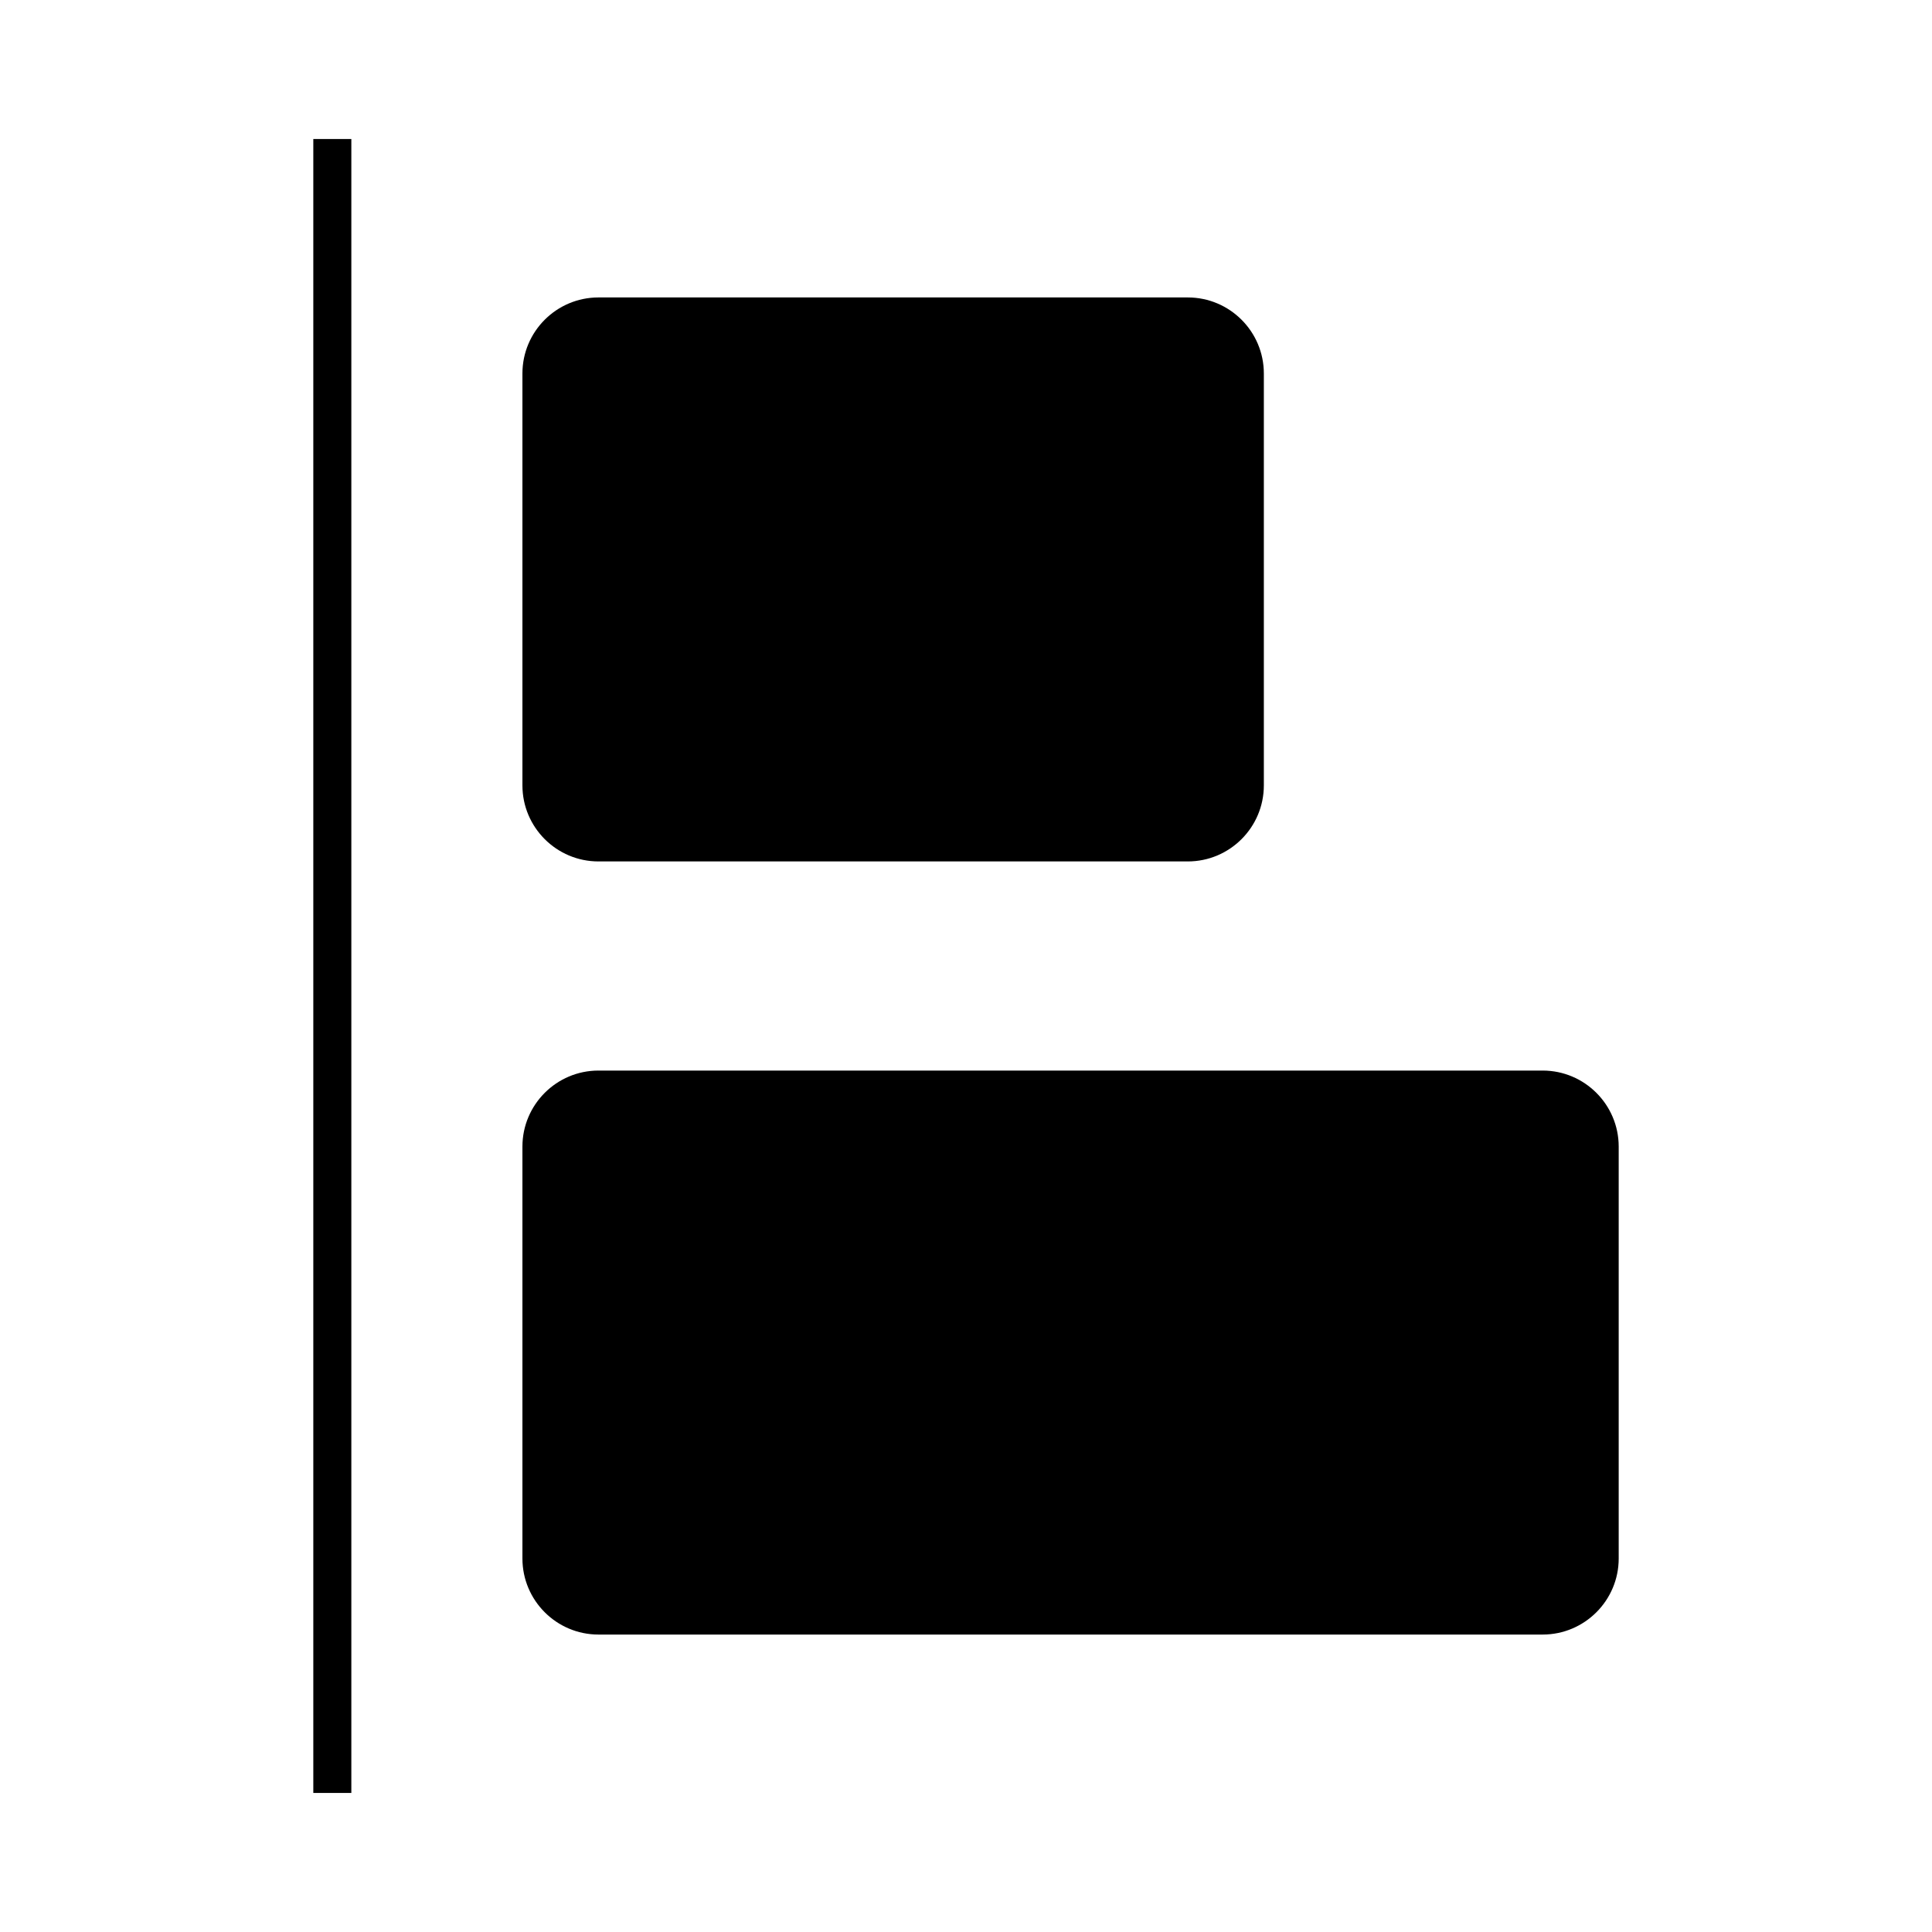 <?xml version="1.0" encoding="UTF-8"?>
<!-- Uploaded to: SVG Repo, www.svgrepo.com, Generator: SVG Repo Mixer Tools -->
<svg fill="#000000" width="800px" height="800px" version="1.1" viewBox="144 144 512 512" xmlns="http://www.w3.org/2000/svg">
 <g>
  <path d="m552.82 427.71h-250.22c-11.113 0-20.152 9.039-20.152 20.152v109.16c0 11.113 9.039 20.152 20.152 20.152h250.22c11.113 0 20.152-9.039 20.152-20.152v-109.16c0-11.113-9.039-20.152-20.152-20.152z"/>
  <path d="m302.6 372.29h156.18c11.113 0 20.152-9.039 20.152-20.152v-109.16c0-11.113-9.039-20.152-20.152-20.152h-156.18c-11.113 0-20.152 9.039-20.152 20.152v109.16c0 11.113 9.039 20.152 20.152 20.152z"/>
  <path d="m227.03 180.84h10.078v438.31h-10.078z"/>
 </g>
</svg>